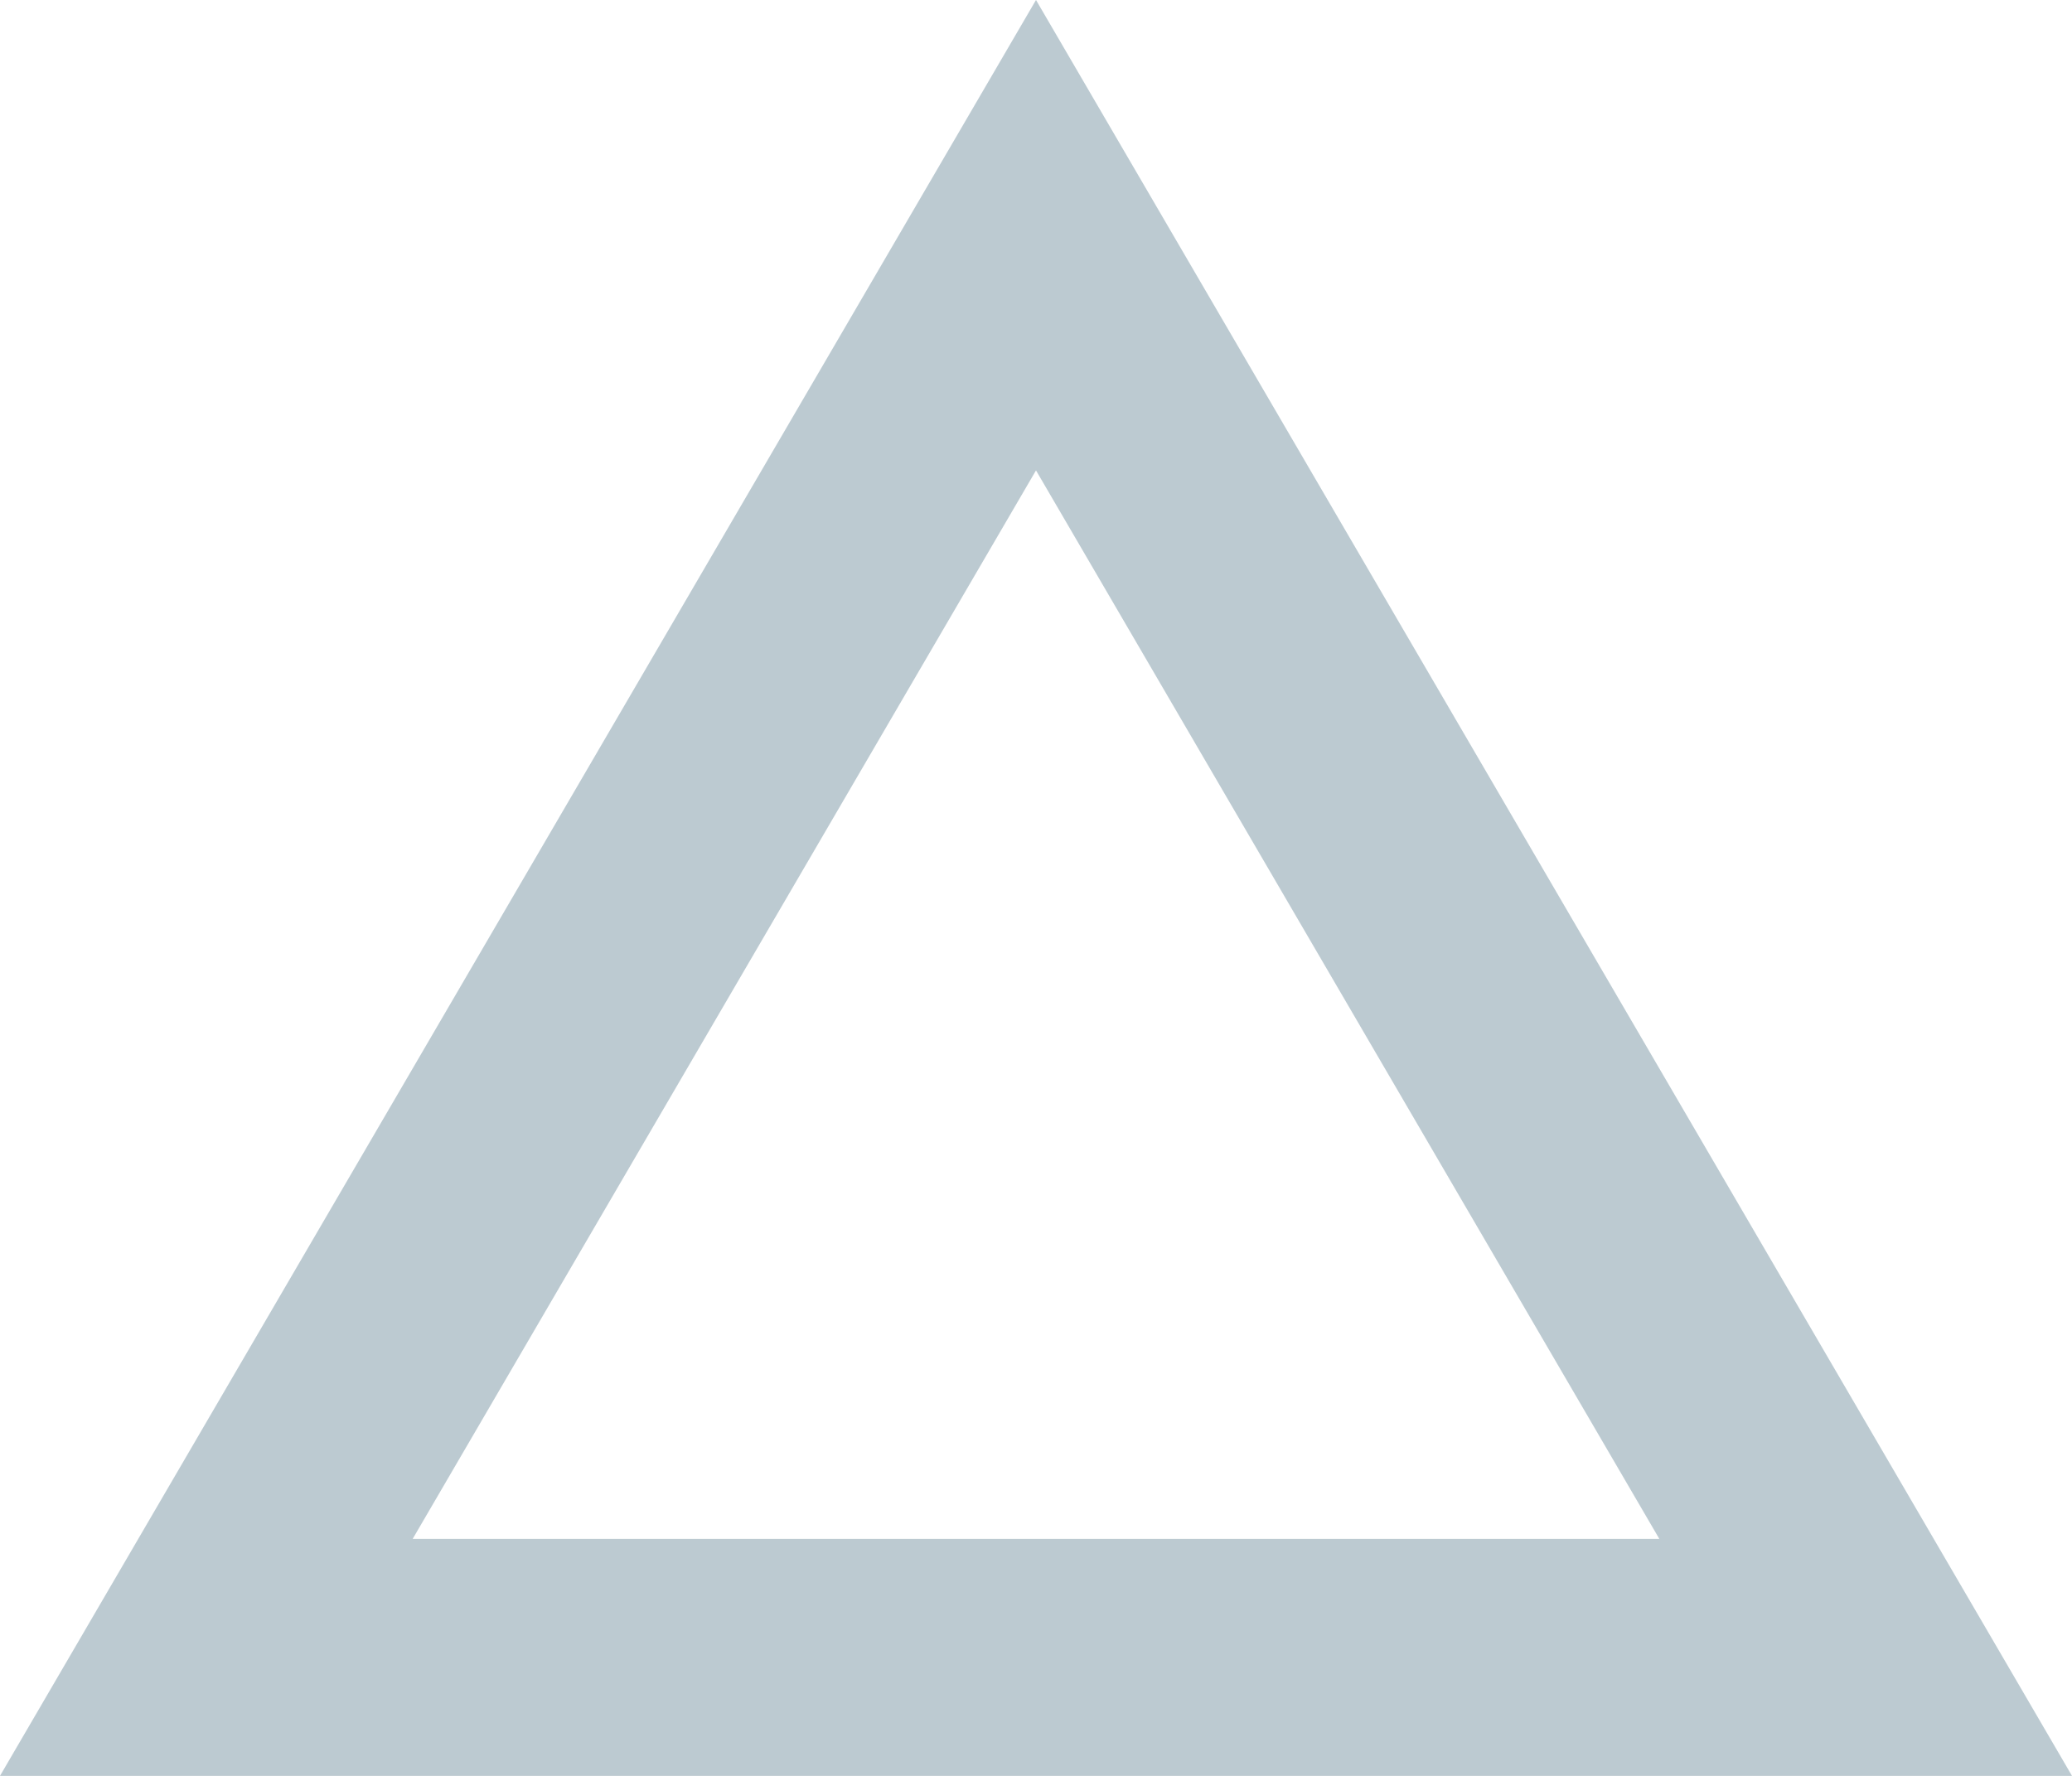 <svg xmlns="http://www.w3.org/2000/svg" width="34.964" height="29.969" viewBox="0 0 34.964 29.969">
  <path id="多角形_64" data-name="多角形 64" d="M14,0,28,24H0Z" transform="translate(3.482 3.969)" fill="none" stroke="#bccad1" stroke-width="4"/>
</svg>
